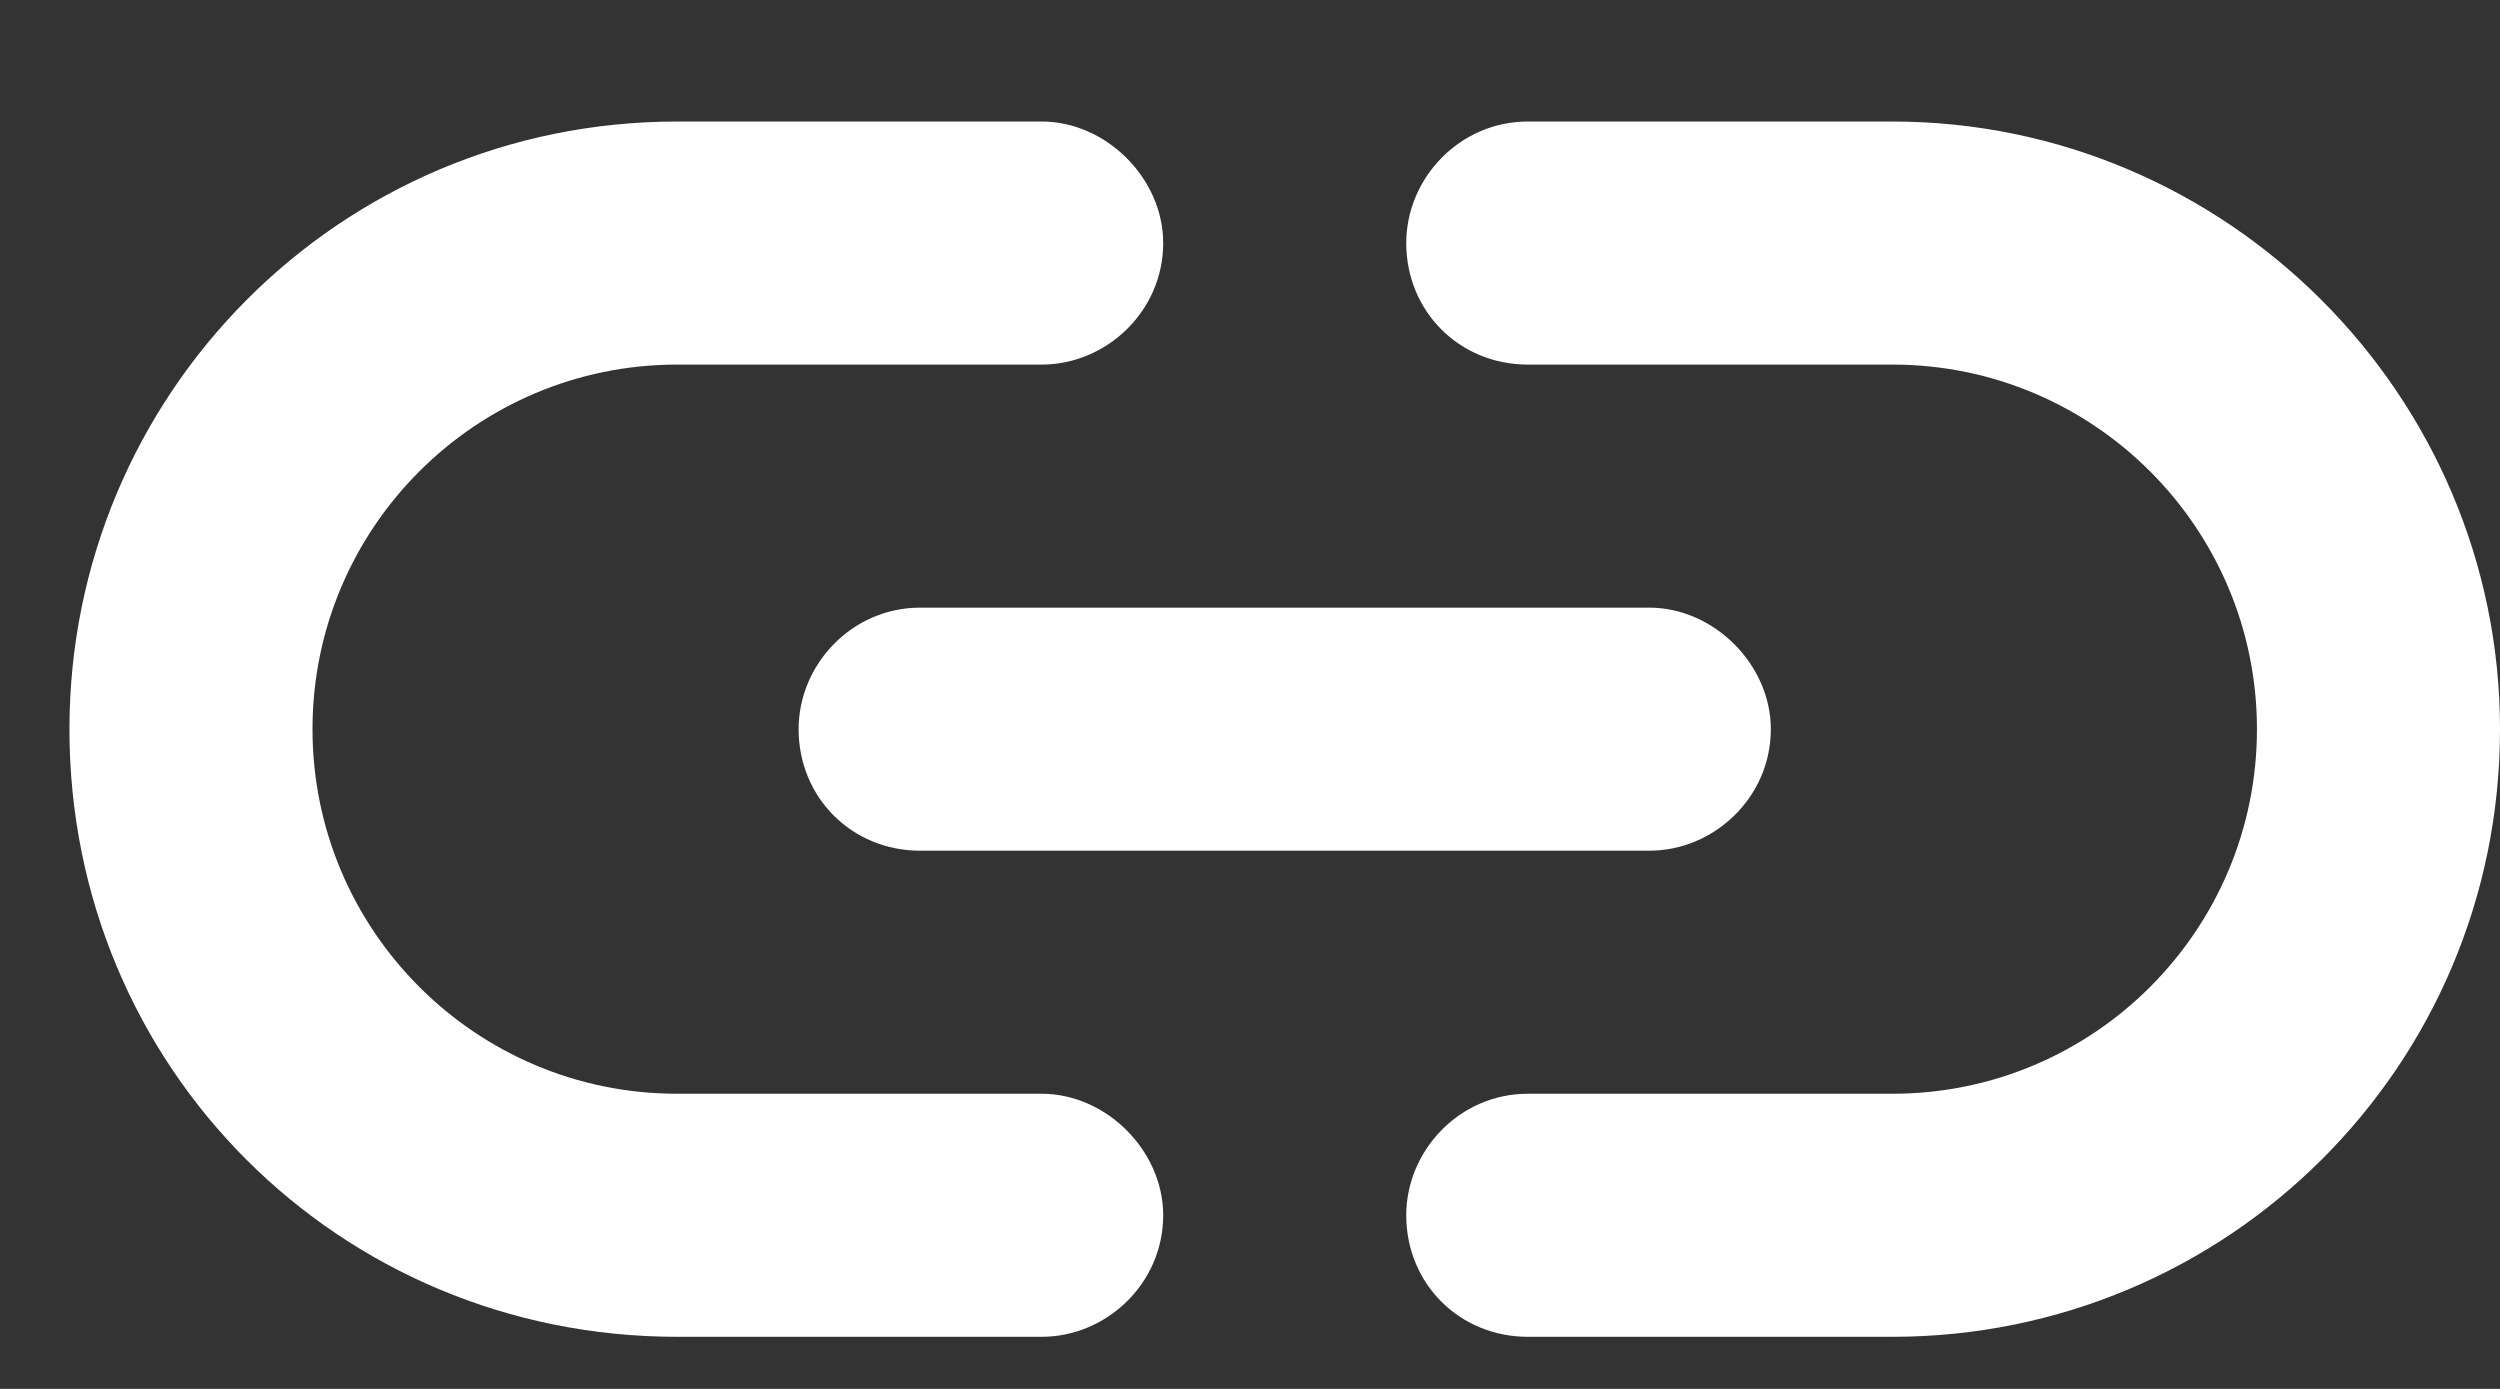 <svg width="18" height="10" viewBox="0 0 18 10" fill="none" xmlns="http://www.w3.org/2000/svg">
<rect x="0" y="0" width="18" height="10" fill="#333333" stroke="none"/>
<path d="M0.5 5.25C0.5 2.844 2.441 0.875 4.875 0.875H7.5C7.965 0.875 8.375 1.285 8.375 1.75C8.375 2.242 7.965 2.625 7.5 2.625H4.875C3.426 2.625 2.25 3.801 2.25 5.25C2.25 6.699 3.426 7.875 4.875 7.875H7.5C7.965 7.875 8.375 8.285 8.375 8.75C8.375 9.242 7.965 9.625 7.5 9.625H4.875C2.441 9.625 0.5 7.684 0.5 5.25ZM18 5.25C18 7.684 16.031 9.625 13.625 9.625H11C10.508 9.625 10.125 9.242 10.125 8.75C10.125 8.285 10.508 7.875 11 7.875H13.625C15.074 7.875 16.25 6.699 16.25 5.25C16.25 3.801 15.074 2.625 13.625 2.625H11C10.508 2.625 10.125 2.242 10.125 1.75C10.125 1.285 10.508 0.875 11 0.875H13.625C16.031 0.875 18 2.844 18 5.25ZM6.625 4.375H11.875C12.34 4.375 12.75 4.785 12.75 5.25C12.75 5.742 12.34 6.125 11.875 6.125H6.625C6.133 6.125 5.75 5.742 5.75 5.25C5.75 4.785 6.133 4.375 6.625 4.375Z" fill="white"/>
</svg>
